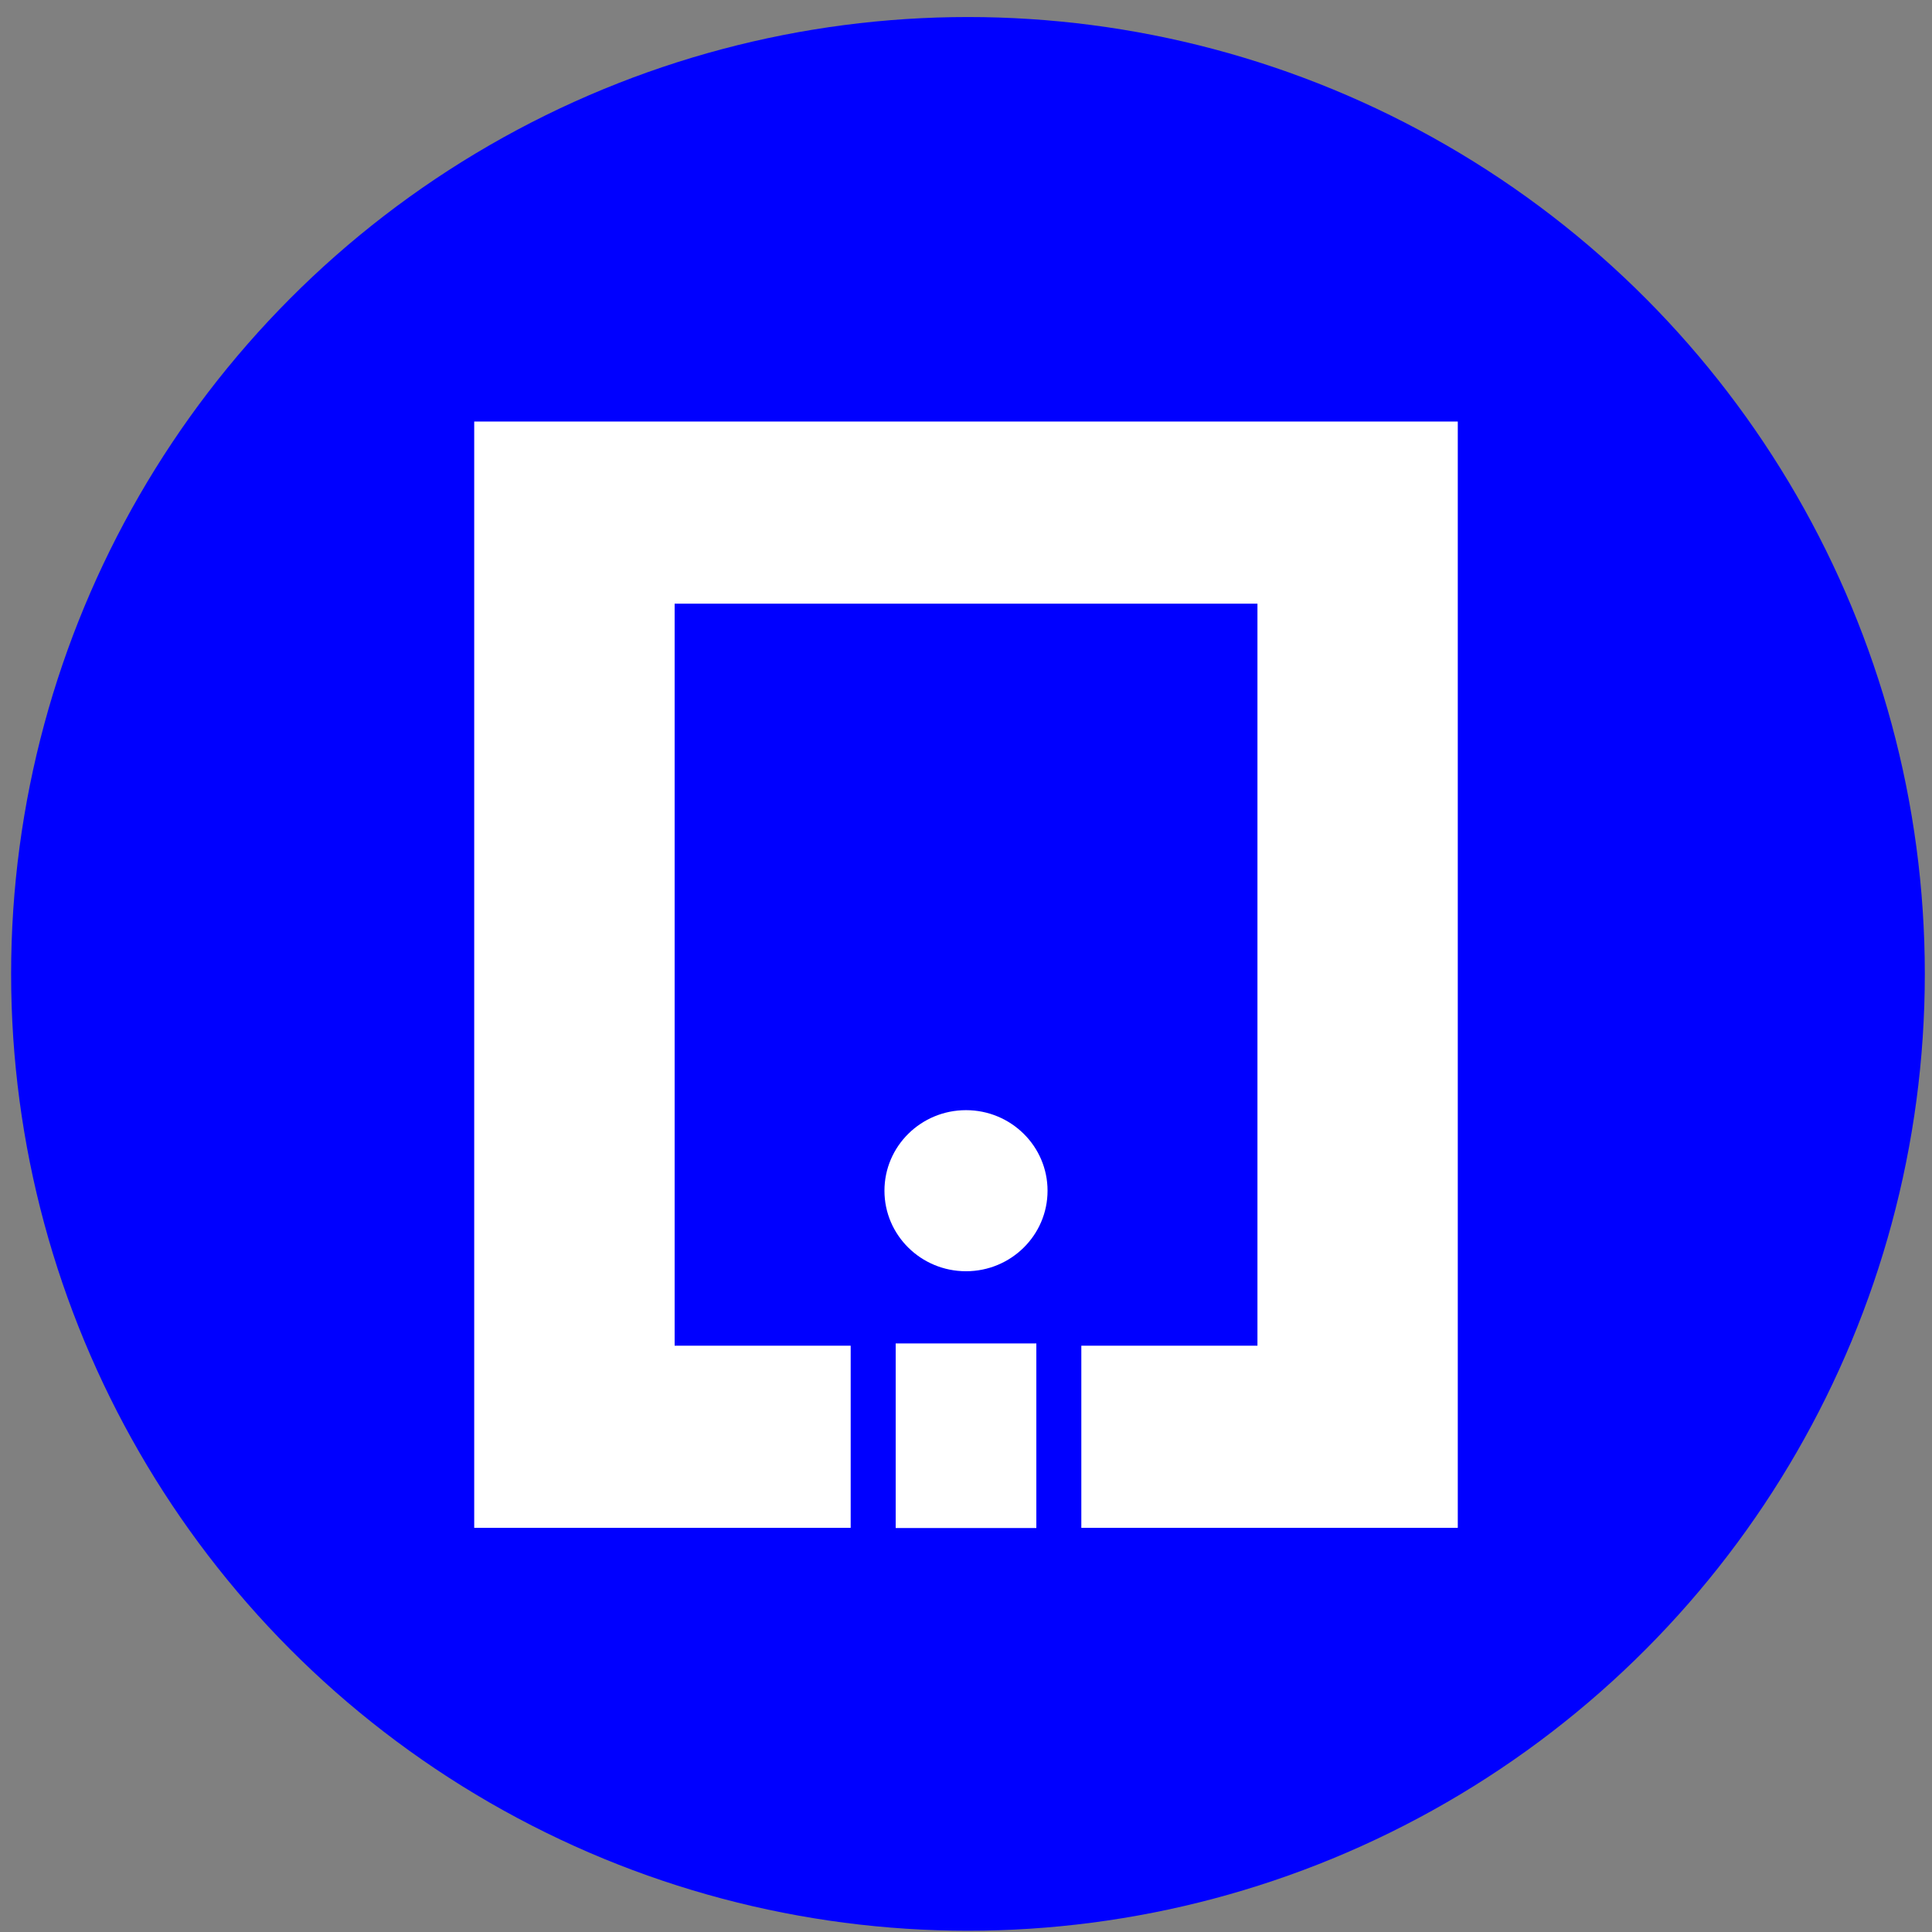 <svg width="110" height="110" viewBox="0 0 110 110" fill="none" xmlns="http://www.w3.org/2000/svg">
<rect x="0" y="0" width="110" height="110" fill="#808080" stroke="none"/>
<circle cx="55.112" cy="55.449" r="54.479" fill="#0000FF"/>
<g clip-path="url(#clip0_111_44)">
<path d="M59.005 76.49H50.997V87.003H59.005V76.49Z" fill="white"/>
<path d="M27 24V86.987H48.434V76.618H38.411V34.371H71.594V76.618H61.566V86.987H83V24H27Z" fill="white"/>
<path d="M55 72.379C57.564 72.379 59.643 70.326 59.643 67.794C59.643 65.261 57.564 63.208 55 63.208C52.436 63.208 50.357 65.261 50.357 67.794C50.357 70.326 52.436 72.379 55 72.379Z" fill="white"/>
</g>
<defs>
<clipPath id="clip0_111_44">
<rect width="56" height="63" fill="white" transform="translate(27 24)"/>
</clipPath>
</defs>
</svg>
